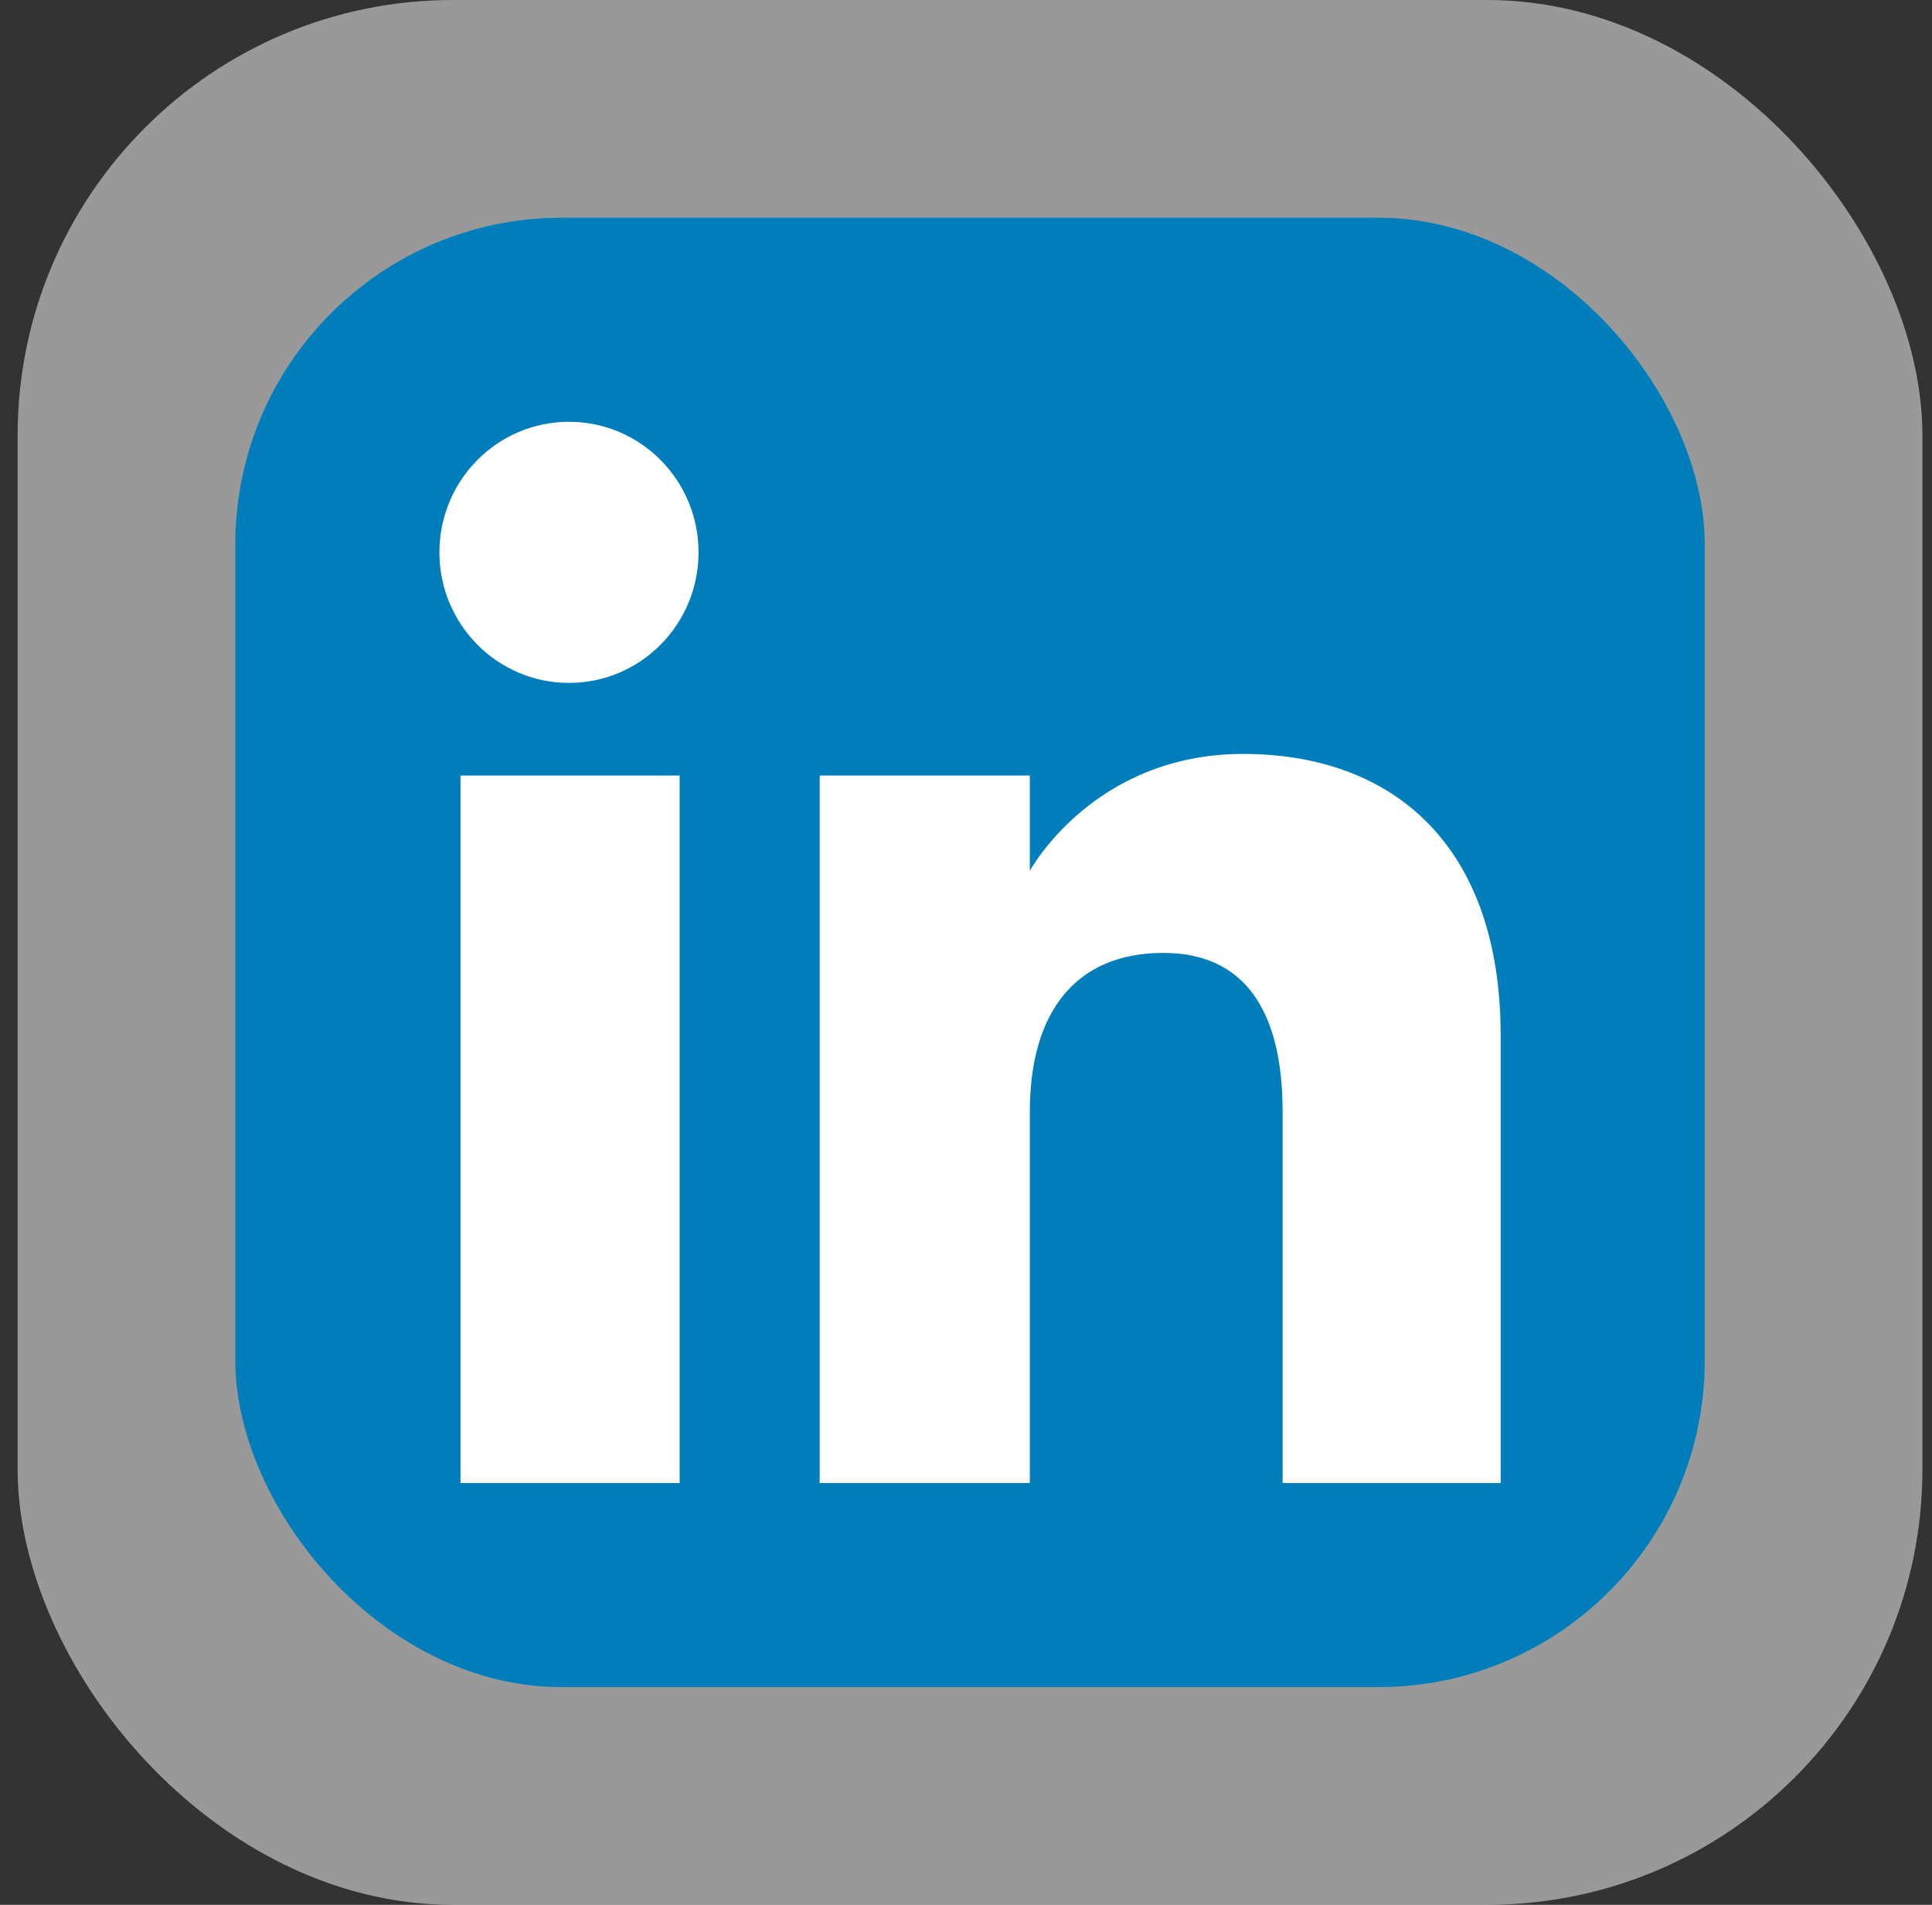 <svg width="71" height="70" viewBox="0 0 71 70" fill="none" xmlns="http://www.w3.org/2000/svg">
<rect x="0" y="0" width="71" height="70" fill="#333333" stroke="none"/>
<rect x="0.648" width="70" height="70" rx="16" fill="white" fill-opacity="0.5"/>
<g clip-path="url(#clip0_153_20115)">
<path fill-rule="evenodd" clip-rule="evenodd" d="M14.648 62H56.648C59.962 62 62.648 59.314 62.648 56V14C62.648 10.686 59.962 8 56.648 8H14.648C11.335 8 8.648 10.686 8.648 14V56C8.648 59.314 11.335 62 14.648 62Z" fill="#007EBB"/>
<path fill-rule="evenodd" clip-rule="evenodd" d="M55.148 54.5H47.135V40.852C47.135 37.11 45.713 35.018 42.752 35.018C39.529 35.018 37.846 37.195 37.846 40.852V54.5H30.123V28.5H37.846V32.002C37.846 32.002 40.168 27.706 45.685 27.706C51.2 27.706 55.148 31.073 55.148 38.038V54.5ZM20.91 25.096C18.28 25.096 16.148 22.947 16.148 20.298C16.148 17.648 18.28 15.5 20.91 15.5C23.541 15.5 25.671 17.648 25.671 20.298C25.671 22.947 23.541 25.096 20.91 25.096ZM16.923 54.5H24.976V28.5H16.923V54.5Z" fill="white"/>
</g>
<defs>
<clipPath id="clip0_153_20115">
<rect x="8.648" y="8" width="54" height="54" rx="12" fill="white"/>
</clipPath>
</defs>
</svg>

